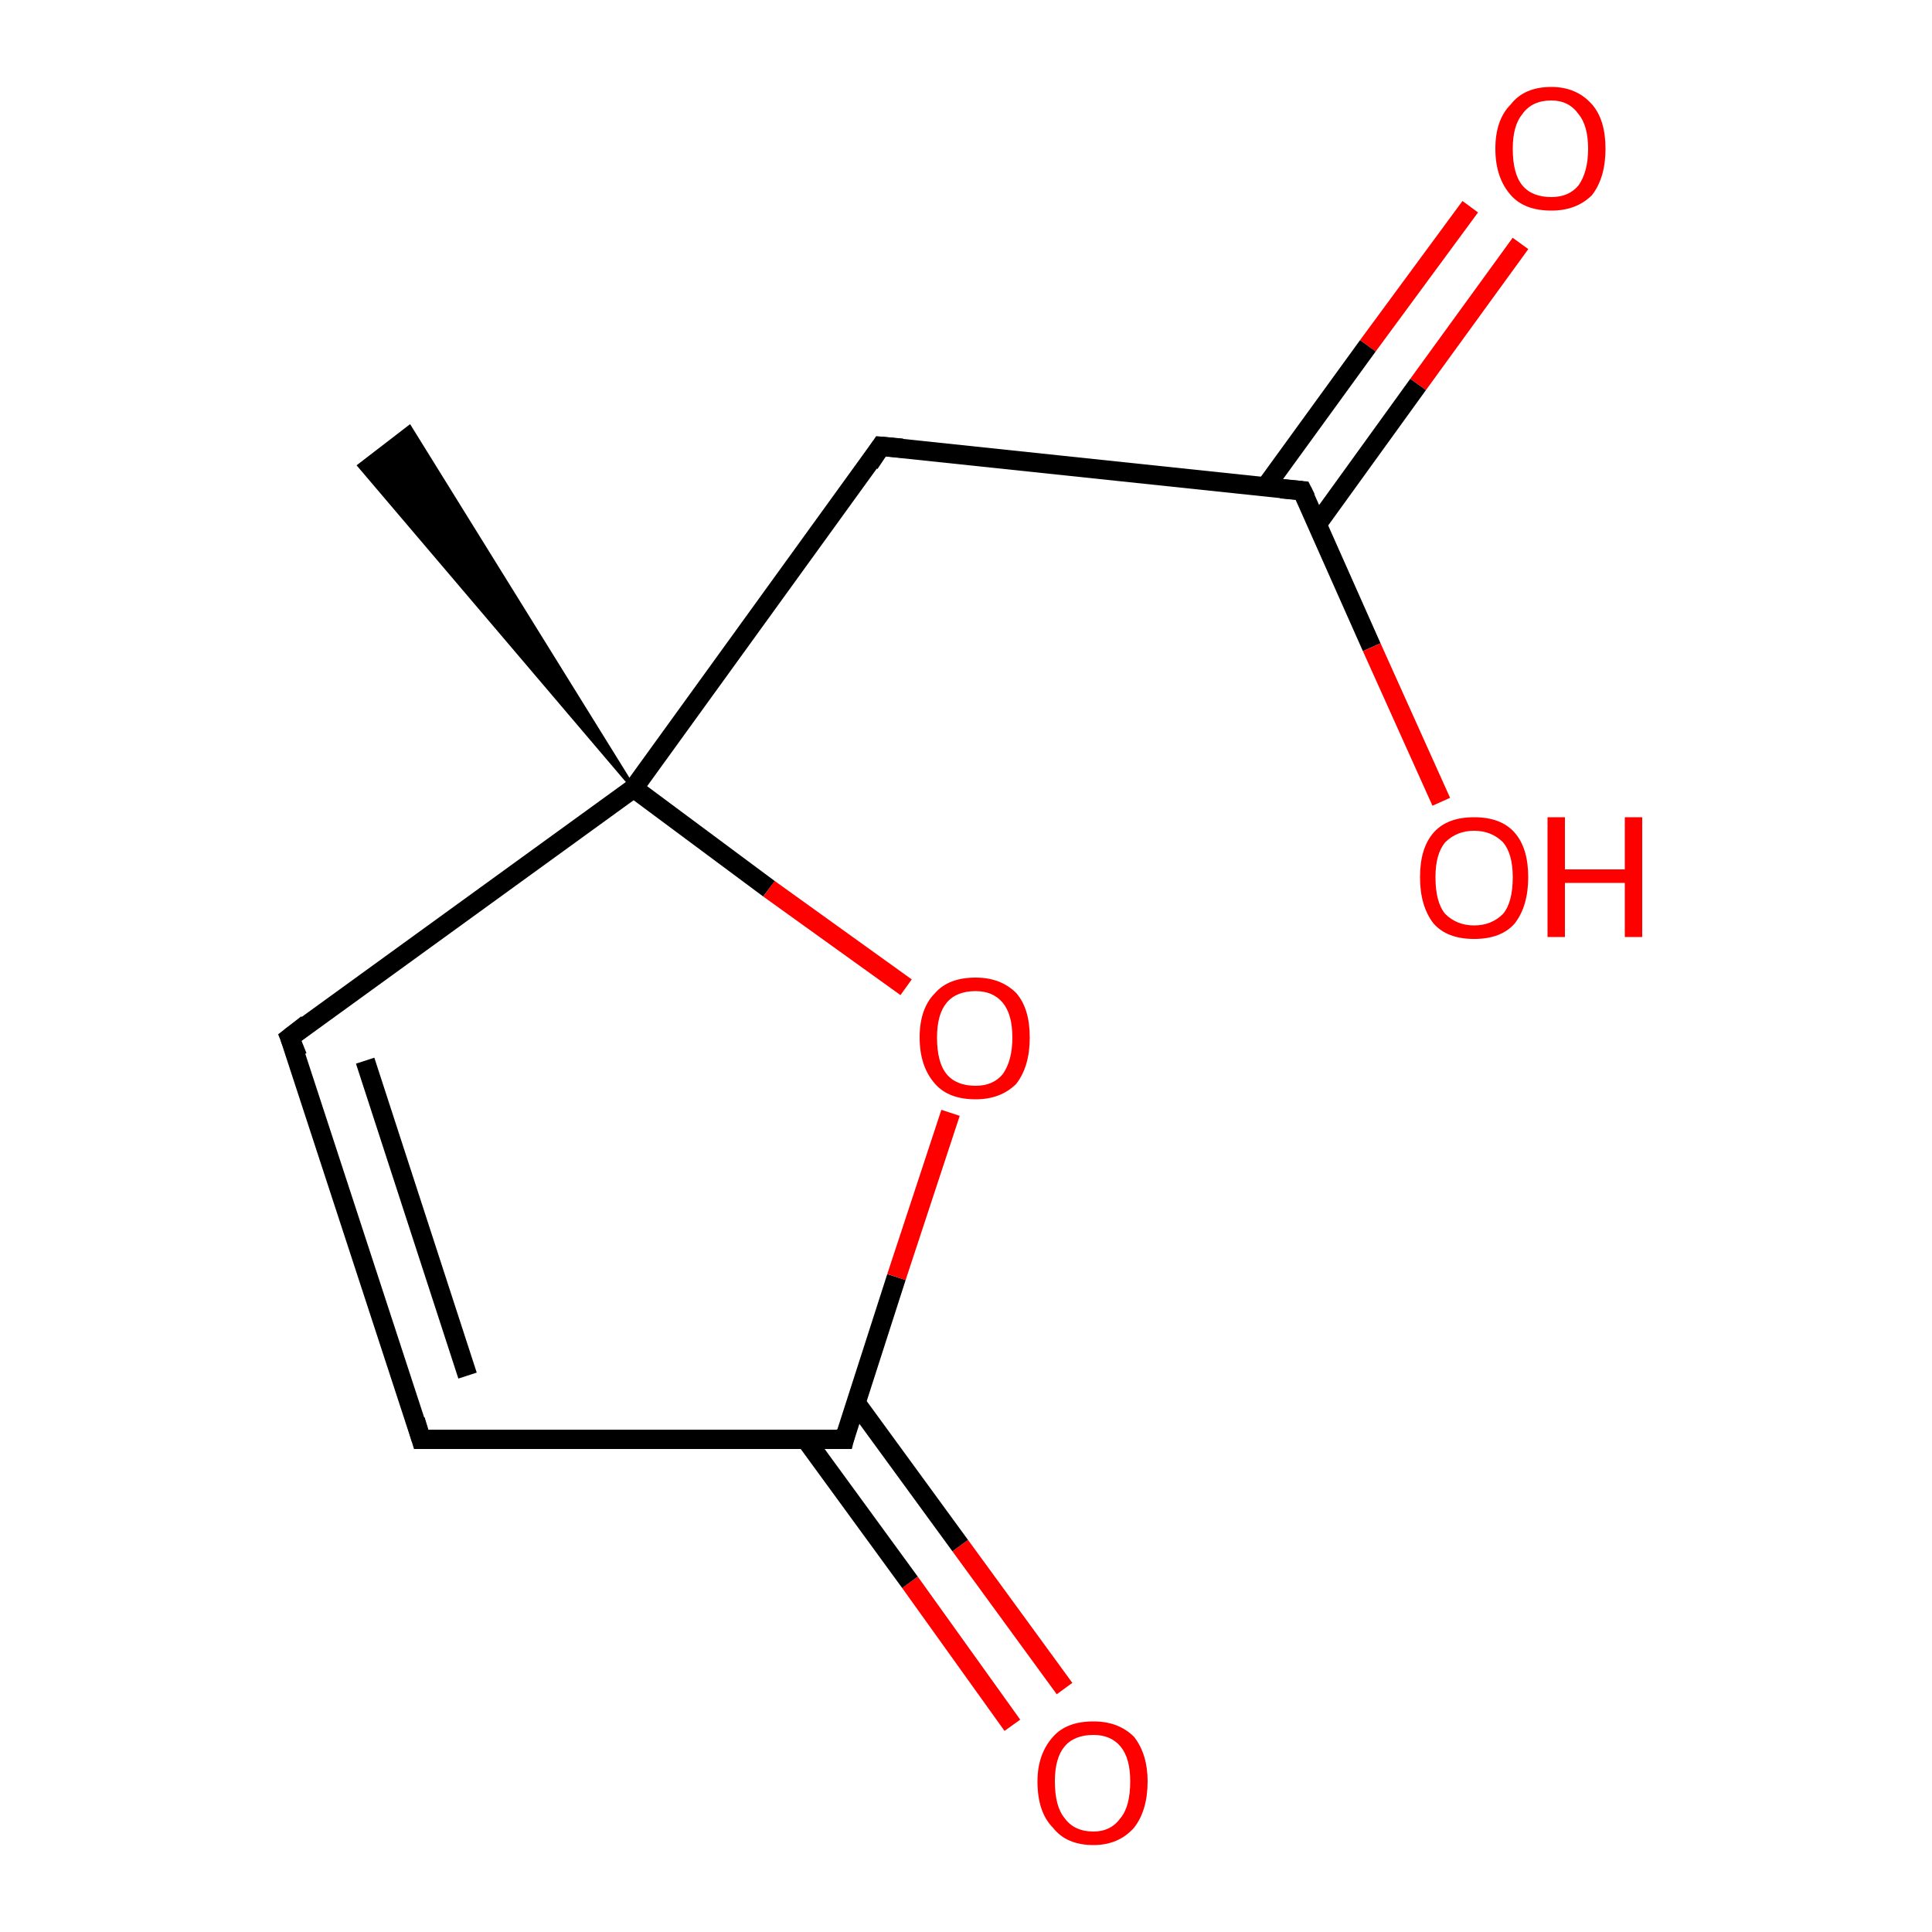 <?xml version='1.0' encoding='iso-8859-1'?>
<svg version='1.1' baseProfile='full'
              xmlns='http://www.w3.org/2000/svg'
                      xmlns:rdkit='http://www.rdkit.org/xml'
                      xmlns:xlink='http://www.w3.org/1999/xlink'
                  xml:space='preserve'
width='100px' height='100px' viewBox='0 0 100 100'>
<!-- END OF HEADER -->
<rect style='opacity:1.0;fill:#FFFFFF;stroke:none' width='100.0' height='100.0' x='0.0' y='0.0'> </rect>
<path class='bond-0 atom-1 atom-0' d='M 21.8,74.5 L 15.0,53.7' style='fill:none;fill-rule:evenodd;stroke:#000000;stroke-width:1.0px;stroke-linecap:butt;stroke-linejoin:miter;stroke-opacity:1' />
<path class='bond-0 atom-1 atom-0' d='M 24.2,71.2 L 18.9,54.9' style='fill:none;fill-rule:evenodd;stroke:#000000;stroke-width:1.0px;stroke-linecap:butt;stroke-linejoin:miter;stroke-opacity:1' />
<path class='bond-1 atom-5 atom-0' d='M 32.8,40.8 L 15.0,53.7' style='fill:none;fill-rule:evenodd;stroke:#000000;stroke-width:1.0px;stroke-linecap:butt;stroke-linejoin:miter;stroke-opacity:1' />
<path class='bond-2 atom-2 atom-1' d='M 43.7,74.5 L 21.8,74.5' style='fill:none;fill-rule:evenodd;stroke:#000000;stroke-width:1.0px;stroke-linecap:butt;stroke-linejoin:miter;stroke-opacity:1' />
<path class='bond-3 atom-3 atom-2' d='M 52.4,89.3 L 47.1,81.9' style='fill:none;fill-rule:evenodd;stroke:#FF0000;stroke-width:1.0px;stroke-linecap:butt;stroke-linejoin:miter;stroke-opacity:1' />
<path class='bond-3 atom-3 atom-2' d='M 47.1,81.9 L 41.7,74.5' style='fill:none;fill-rule:evenodd;stroke:#000000;stroke-width:1.0px;stroke-linecap:butt;stroke-linejoin:miter;stroke-opacity:1' />
<path class='bond-3 atom-3 atom-2' d='M 55.1,87.4 L 49.7,80.0' style='fill:none;fill-rule:evenodd;stroke:#FF0000;stroke-width:1.0px;stroke-linecap:butt;stroke-linejoin:miter;stroke-opacity:1' />
<path class='bond-3 atom-3 atom-2' d='M 49.7,80.0 L 44.3,72.6' style='fill:none;fill-rule:evenodd;stroke:#000000;stroke-width:1.0px;stroke-linecap:butt;stroke-linejoin:miter;stroke-opacity:1' />
<path class='bond-4 atom-2 atom-4' d='M 43.7,74.5 L 46.4,66.1' style='fill:none;fill-rule:evenodd;stroke:#000000;stroke-width:1.0px;stroke-linecap:butt;stroke-linejoin:miter;stroke-opacity:1' />
<path class='bond-4 atom-2 atom-4' d='M 46.4,66.1 L 49.2,57.6' style='fill:none;fill-rule:evenodd;stroke:#FF0000;stroke-width:1.0px;stroke-linecap:butt;stroke-linejoin:miter;stroke-opacity:1' />
<path class='bond-5 atom-4 atom-5' d='M 46.9,51.1 L 39.8,46.0' style='fill:none;fill-rule:evenodd;stroke:#FF0000;stroke-width:1.0px;stroke-linecap:butt;stroke-linejoin:miter;stroke-opacity:1' />
<path class='bond-5 atom-4 atom-5' d='M 39.8,46.0 L 32.8,40.8' style='fill:none;fill-rule:evenodd;stroke:#000000;stroke-width:1.0px;stroke-linecap:butt;stroke-linejoin:miter;stroke-opacity:1' />
<path class='bond-6 atom-5 atom-7' d='M 32.8,40.8 L 45.6,23.1' style='fill:none;fill-rule:evenodd;stroke:#000000;stroke-width:1.0px;stroke-linecap:butt;stroke-linejoin:miter;stroke-opacity:1' />
<path class='bond-7 atom-5 atom-6' d='M 32.8,40.8 L 18.6,24.1 L 21.2,22.1 Z' style='fill:#000000;fill-rule:evenodd;fill-opacity:1;stroke:#000000;stroke-width:0.2px;stroke-linecap:butt;stroke-linejoin:miter;stroke-opacity:1;' />
<path class='bond-8 atom-8 atom-7' d='M 67.4,25.4 L 45.6,23.1' style='fill:none;fill-rule:evenodd;stroke:#000000;stroke-width:1.0px;stroke-linecap:butt;stroke-linejoin:miter;stroke-opacity:1' />
<path class='bond-9 atom-9 atom-8' d='M 78.7,12.6 L 73.4,19.9' style='fill:none;fill-rule:evenodd;stroke:#FF0000;stroke-width:1.0px;stroke-linecap:butt;stroke-linejoin:miter;stroke-opacity:1' />
<path class='bond-9 atom-9 atom-8' d='M 73.4,19.9 L 68.2,27.1' style='fill:none;fill-rule:evenodd;stroke:#000000;stroke-width:1.0px;stroke-linecap:butt;stroke-linejoin:miter;stroke-opacity:1' />
<path class='bond-9 atom-9 atom-8' d='M 76.1,10.7 L 70.8,17.9' style='fill:none;fill-rule:evenodd;stroke:#FF0000;stroke-width:1.0px;stroke-linecap:butt;stroke-linejoin:miter;stroke-opacity:1' />
<path class='bond-9 atom-9 atom-8' d='M 70.8,17.9 L 65.5,25.2' style='fill:none;fill-rule:evenodd;stroke:#000000;stroke-width:1.0px;stroke-linecap:butt;stroke-linejoin:miter;stroke-opacity:1' />
<path class='bond-10 atom-8 atom-10' d='M 67.4,25.4 L 71.0,33.5' style='fill:none;fill-rule:evenodd;stroke:#000000;stroke-width:1.0px;stroke-linecap:butt;stroke-linejoin:miter;stroke-opacity:1' />
<path class='bond-10 atom-8 atom-10' d='M 71.0,33.5 L 74.6,41.5' style='fill:none;fill-rule:evenodd;stroke:#FF0000;stroke-width:1.0px;stroke-linecap:butt;stroke-linejoin:miter;stroke-opacity:1' />
<path d='M 15.4,54.7 L 15.0,53.7 L 15.9,53.0' style='fill:none;stroke:#000000;stroke-width:1.0px;stroke-linecap:butt;stroke-linejoin:miter;stroke-opacity:1;' />
<path d='M 21.5,73.5 L 21.8,74.5 L 22.9,74.5' style='fill:none;stroke:#000000;stroke-width:1.0px;stroke-linecap:butt;stroke-linejoin:miter;stroke-opacity:1;' />
<path d='M 42.6,74.5 L 43.7,74.5 L 43.8,74.1' style='fill:none;stroke:#000000;stroke-width:1.0px;stroke-linecap:butt;stroke-linejoin:miter;stroke-opacity:1;' />
<path d='M 45.0,24.0 L 45.6,23.1 L 46.7,23.2' style='fill:none;stroke:#000000;stroke-width:1.0px;stroke-linecap:butt;stroke-linejoin:miter;stroke-opacity:1;' />
<path d='M 66.3,25.3 L 67.4,25.4 L 67.6,25.8' style='fill:none;stroke:#000000;stroke-width:1.0px;stroke-linecap:butt;stroke-linejoin:miter;stroke-opacity:1;' />
<path class='atom-3' d='M 53.7 92.2
Q 53.7 90.8, 54.5 89.9
Q 55.2 89.1, 56.6 89.1
Q 57.9 89.1, 58.7 89.9
Q 59.4 90.8, 59.4 92.2
Q 59.4 93.7, 58.7 94.6
Q 57.9 95.5, 56.6 95.5
Q 55.2 95.5, 54.5 94.6
Q 53.7 93.8, 53.7 92.2
M 56.6 94.8
Q 57.5 94.8, 58.0 94.1
Q 58.5 93.5, 58.5 92.2
Q 58.5 91.0, 58.0 90.4
Q 57.5 89.8, 56.6 89.8
Q 55.6 89.8, 55.1 90.4
Q 54.6 91.0, 54.6 92.2
Q 54.6 93.5, 55.1 94.1
Q 55.6 94.8, 56.6 94.8
' fill='#FF0000'/>
<path class='atom-4' d='M 47.6 53.7
Q 47.6 52.2, 48.4 51.4
Q 49.1 50.6, 50.5 50.6
Q 51.8 50.6, 52.6 51.4
Q 53.3 52.2, 53.3 53.7
Q 53.3 55.2, 52.6 56.1
Q 51.8 56.9, 50.5 56.9
Q 49.1 56.9, 48.4 56.1
Q 47.6 55.2, 47.6 53.7
M 50.5 56.2
Q 51.4 56.2, 51.9 55.6
Q 52.4 54.9, 52.4 53.7
Q 52.4 52.5, 51.9 51.9
Q 51.4 51.3, 50.5 51.3
Q 49.5 51.3, 49.0 51.9
Q 48.5 52.5, 48.5 53.7
Q 48.5 55.0, 49.0 55.6
Q 49.5 56.2, 50.5 56.2
' fill='#FF0000'/>
<path class='atom-9' d='M 77.4 7.7
Q 77.4 6.2, 78.2 5.4
Q 78.9 4.5, 80.3 4.5
Q 81.6 4.5, 82.4 5.4
Q 83.1 6.2, 83.1 7.7
Q 83.1 9.2, 82.4 10.1
Q 81.6 10.9, 80.3 10.9
Q 78.9 10.9, 78.2 10.1
Q 77.4 9.2, 77.4 7.7
M 80.3 10.2
Q 81.2 10.2, 81.7 9.6
Q 82.2 8.9, 82.2 7.7
Q 82.2 6.5, 81.7 5.9
Q 81.2 5.2, 80.3 5.2
Q 79.3 5.2, 78.8 5.9
Q 78.3 6.5, 78.3 7.7
Q 78.3 9.0, 78.8 9.6
Q 79.3 10.2, 80.3 10.2
' fill='#FF0000'/>
<path class='atom-10' d='M 73.5 45.4
Q 73.5 43.9, 74.2 43.1
Q 74.9 42.3, 76.3 42.3
Q 77.7 42.3, 78.4 43.1
Q 79.1 43.9, 79.1 45.4
Q 79.1 46.9, 78.4 47.8
Q 77.7 48.6, 76.3 48.6
Q 74.9 48.6, 74.2 47.8
Q 73.5 46.9, 73.5 45.4
M 76.3 47.9
Q 77.2 47.9, 77.8 47.3
Q 78.3 46.7, 78.3 45.4
Q 78.3 44.2, 77.8 43.6
Q 77.2 43.0, 76.3 43.0
Q 75.4 43.0, 74.8 43.6
Q 74.3 44.2, 74.3 45.4
Q 74.3 46.7, 74.8 47.3
Q 75.4 47.9, 76.3 47.9
' fill='#FF0000'/>
<path class='atom-10' d='M 80.1 42.3
L 81.0 42.3
L 81.0 45.0
L 84.1 45.0
L 84.1 42.3
L 85.0 42.3
L 85.0 48.5
L 84.1 48.5
L 84.1 45.7
L 81.0 45.7
L 81.0 48.5
L 80.1 48.5
L 80.1 42.3
' fill='#FF0000'/>
</svg>
